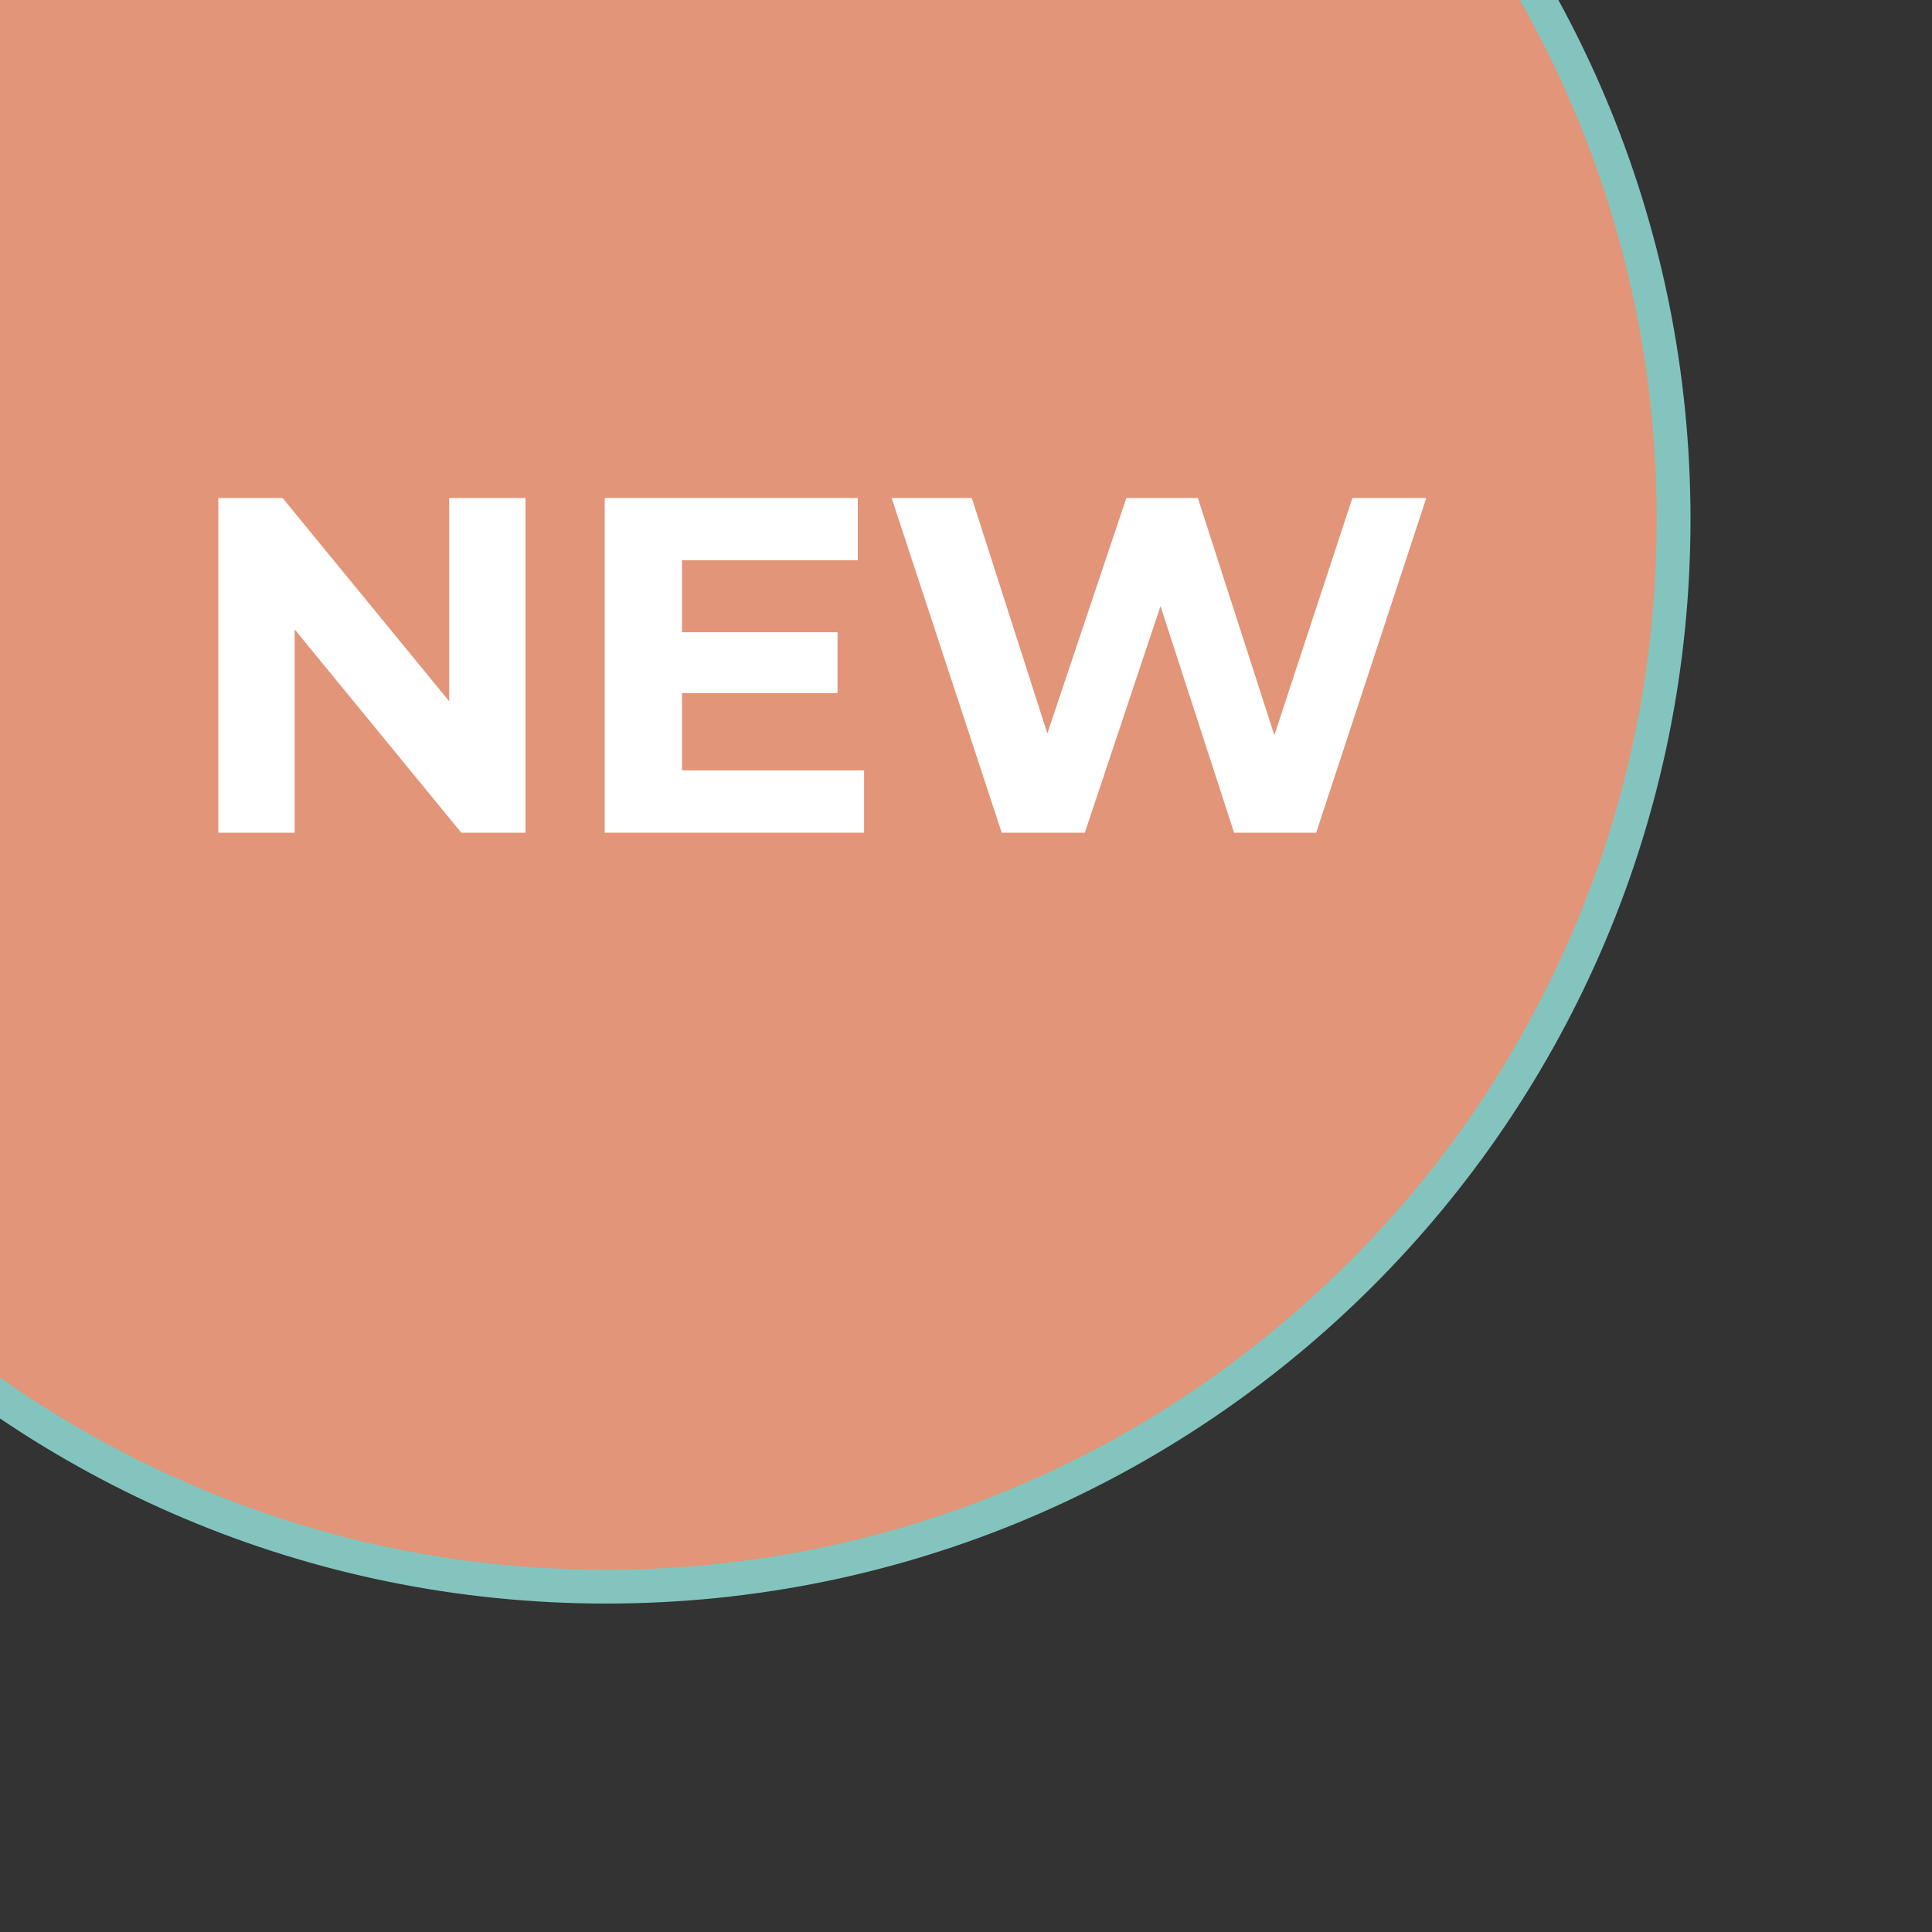 <?xml version="1.0" encoding="utf-8"?>
<!-- Generator: Adobe Illustrator 22.1.0, SVG Export Plug-In . SVG Version: 6.00 Build 0)  -->
<svg version="1.1" id="Capa_1" xmlns="http://www.w3.org/2000/svg" xmlns:xlink="http://www.w3.org/1999/xlink" x="0px" y="0px"
	 viewBox="0 0 400 400" style="enable-background:new 0 0 400 400;" xml:space="preserve">
<rect x="0" y="0" width="400" height="400" fill="#333333" stroke="none"/>
<style type="text/css">
	.st0{fill:#E29578;}
	.st1{fill:#83C5BE;}
	.st2{fill:#FFFFFF;}
</style>
<g>
	<path class="st0" d="M125.5,328.5c-59,0-114.5-23-156.3-64.7c-41.7-41.7-64.7-97.2-64.7-156.3S-72.5-7-30.8-48.8
		c41.7-41.7,97.2-64.7,156.3-64.7s114.5,23,156.3,64.7c41.7,41.7,64.7,97.2,64.7,156.3s-23,114.5-64.7,156.3
		S184.5,328.5,125.5,328.5z"/>
	<path class="st1" d="M125.5-110c29.4,0,57.8,5.7,84.7,17.1c25.9,11,49.2,26.6,69.1,46.6S315-3.1,325.9,22.8
		c11.3,26.8,17.1,55.3,17.1,84.7s-5.7,57.8-17.1,84.7c-11,25.9-26.6,49.2-46.6,69.1s-43.2,35.7-69.1,46.6
		c-26.8,11.3-55.3,17.1-84.7,17.1s-57.8-5.7-84.7-17.1c-25.9-11-49.2-26.6-69.1-46.6s-35.7-43.2-46.6-69.1
		C-86.3,165.3-92,136.9-92,107.5s5.7-57.8,17.1-84.7c11-25.9,26.6-49.2,46.6-69.1S14.9-82,40.8-92.9C67.7-104.3,96.1-110,125.5-110
		 M125.5-117C1.5-117-99-16.5-99,107.5S1.5,332,125.5,332S350,231.5,350,107.5S249.5-117,125.5-117L125.5-117z"/>
</g>
<g>
	<path class="st2" d="M45.2,172.4v-69.3h13.3L99.4,153H93v-49.9h15.8v69.3H95.5l-40.9-49.9h6.4v49.9H45.2z"/>
	<path class="st2" d="M141.2,159.5h37.7v12.9h-53.7v-69.3h52.4v12.9h-36.4V159.5z M140,130.9h33.4v12.6H140V130.9z"/>
	<path class="st2" d="M207.4,172.4l-22.8-69.3h16.6l19.7,61.4h-8.3l20.6-61.4h14.8l19.8,61.4h-8l20.2-61.4h15.3l-22.8,69.3h-17
		L238,118.5h4.6l-18,53.9H207.4z"/>
</g>
</svg>
